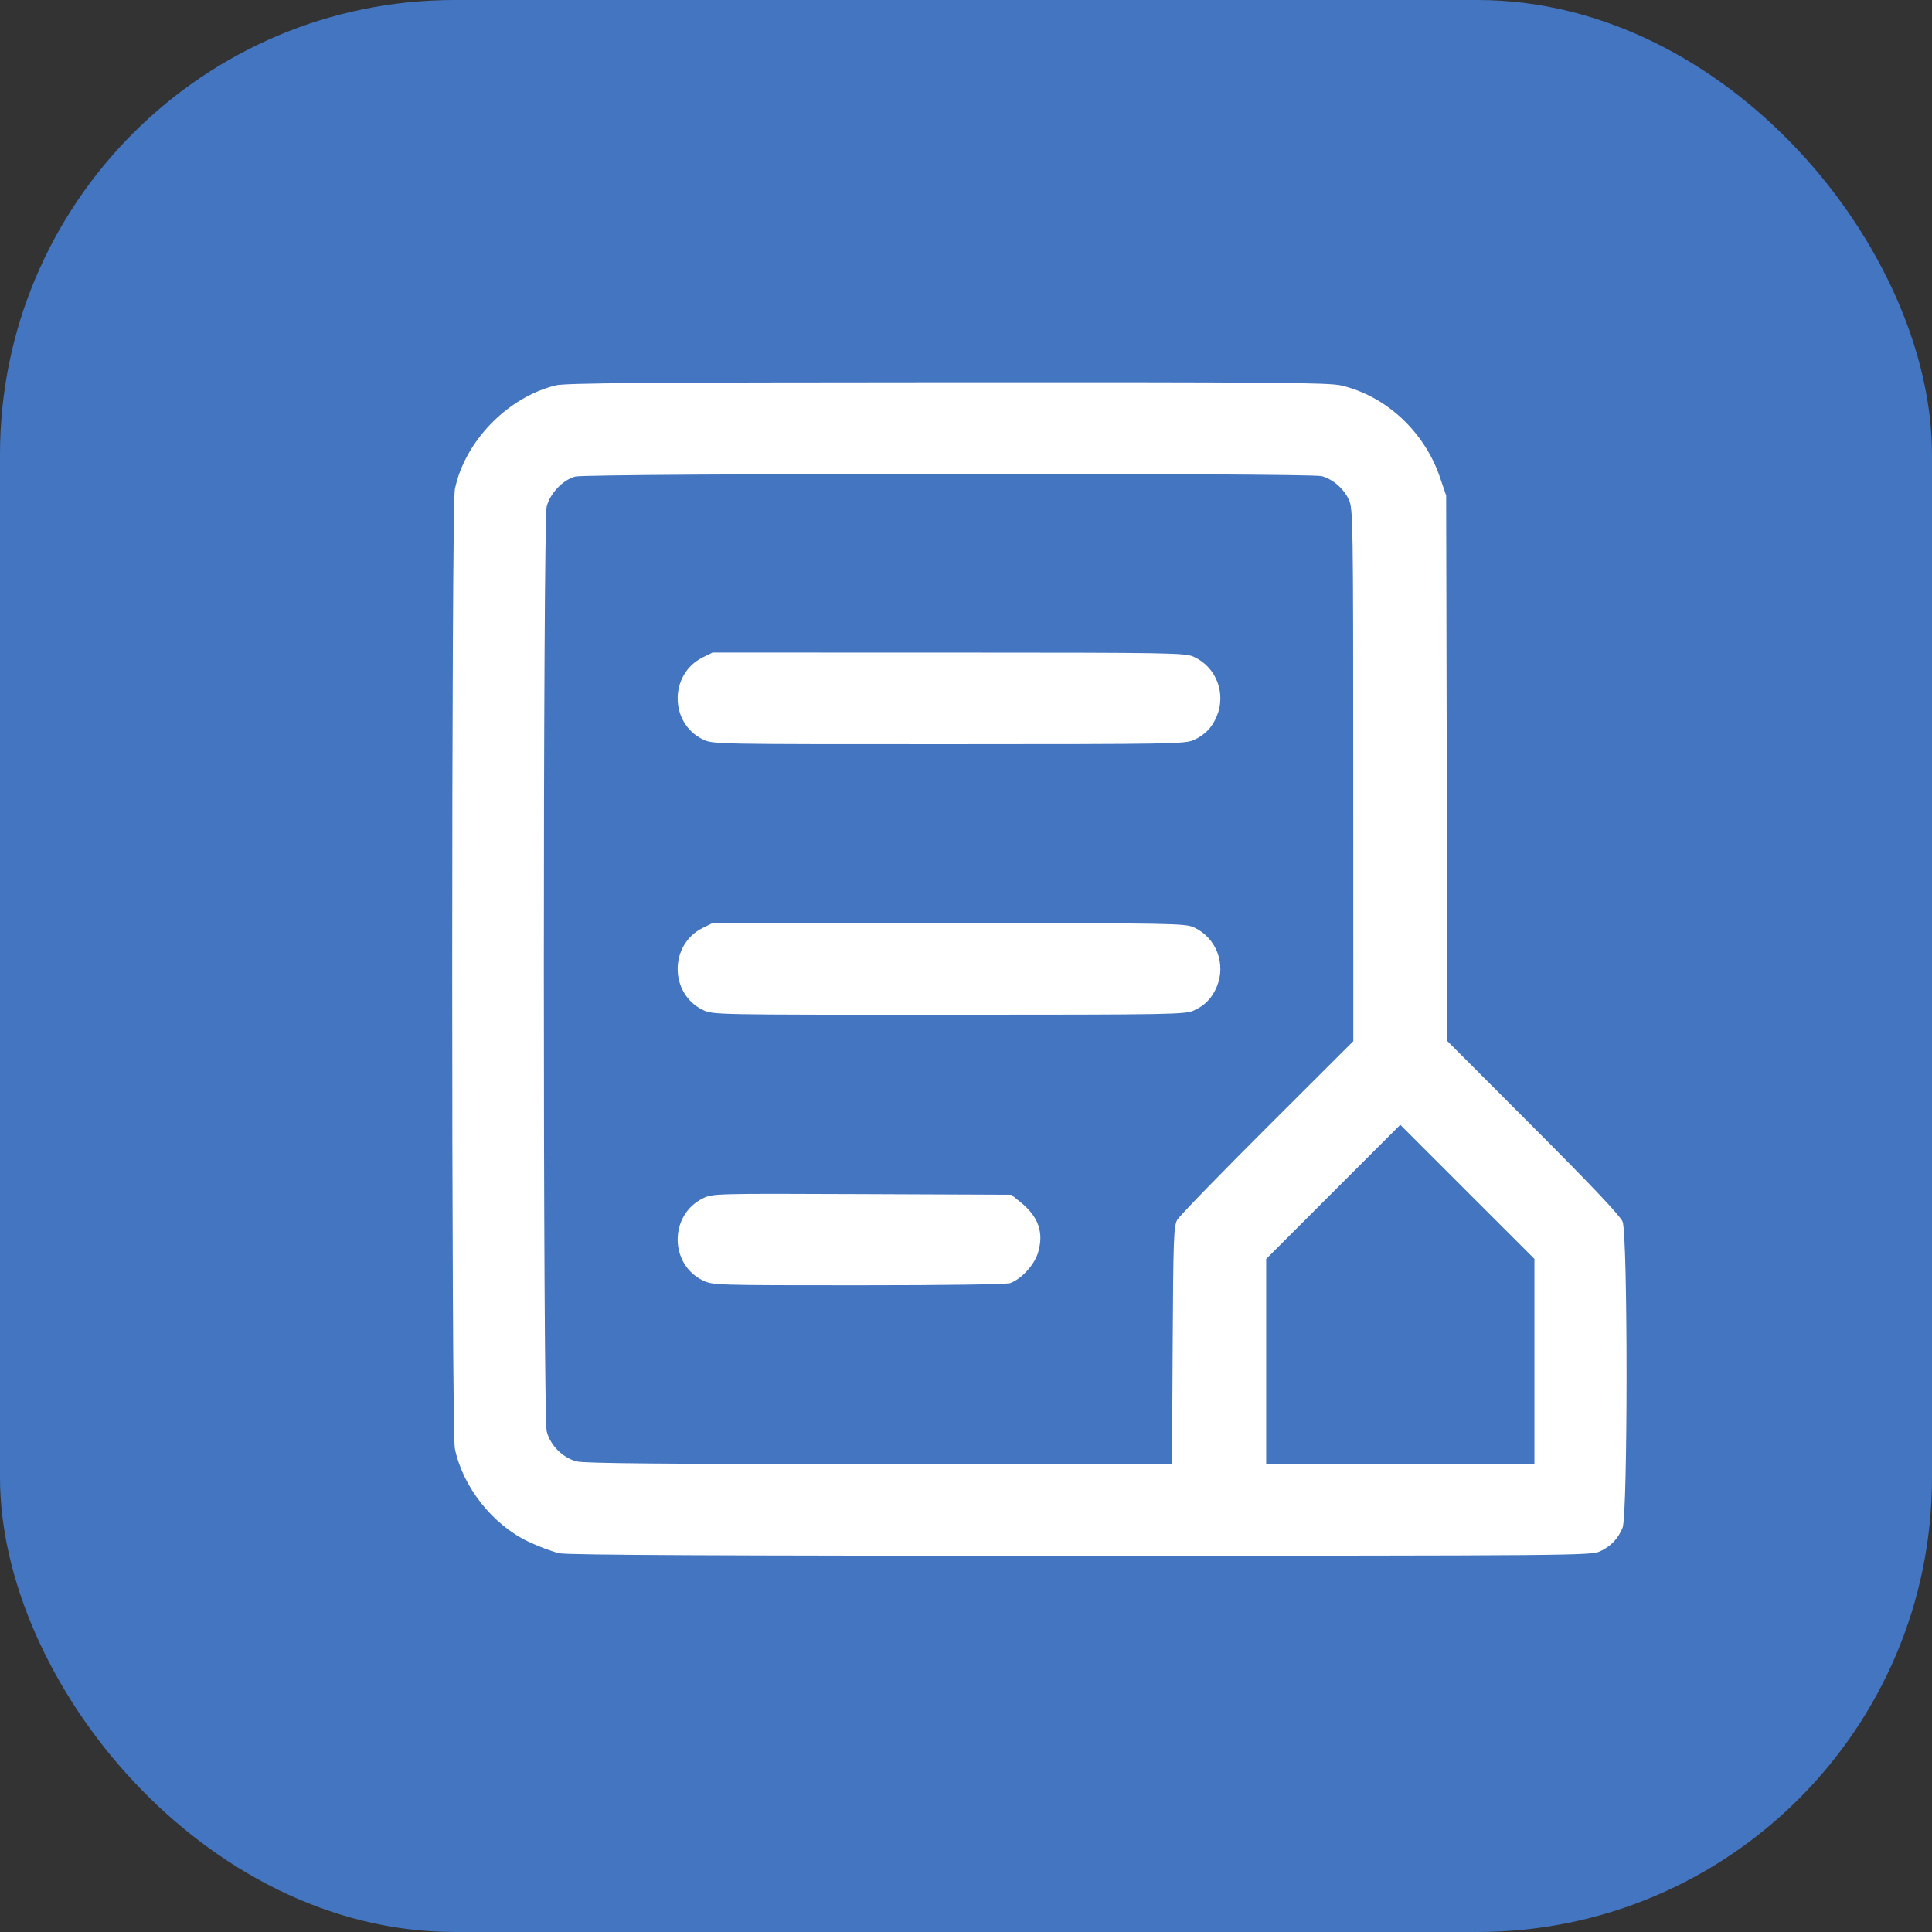 <?xml version="1.0" encoding="UTF-8"?>
<svg xmlns="http://www.w3.org/2000/svg" width="51" height="51" viewBox="0 0 51 51" fill="none">
  <rect x="0" y="0" width="51" height="51" fill="#333333" stroke="none"/>
  <rect width="51" height="51" rx="12" fill="#4375c0"></rect>
  <path fill-rule="evenodd" clip-rule="evenodd" d="M14.677 10.172C13.403 10.481 12.268 11.648 12.007 12.917C11.914 13.369 11.914 37.785 12.007 38.237C12.215 39.248 12.999 40.243 13.944 40.694C14.224 40.828 14.597 40.967 14.773 41.003C14.999 41.05 19.067 41.069 28.541 41.068C41.484 41.066 41.996 41.062 42.229 40.955C42.522 40.819 42.707 40.628 42.832 40.329C42.972 39.993 42.973 32.587 42.832 32.247C42.769 32.094 42.011 31.292 40.474 29.753L38.208 27.483L38.191 20.282L38.175 13.08L38.01 12.596C37.599 11.393 36.59 10.455 35.406 10.176C35.081 10.099 33.637 10.087 25.012 10.091C17.097 10.094 14.93 10.111 14.677 10.172ZM34.89 12.569C35.191 12.652 35.474 12.9 35.61 13.199C35.716 13.431 35.721 13.784 35.722 20.463L35.724 27.484L33.451 29.753C32.2 31.001 31.131 32.103 31.075 32.203C30.984 32.366 30.971 32.713 30.956 35.517L30.938 38.648H23.221C17.573 38.648 15.43 38.63 15.226 38.578C14.856 38.485 14.525 38.154 14.432 37.784C14.331 37.384 14.331 13.769 14.432 13.37C14.519 13.023 14.86 12.666 15.186 12.58C15.513 12.493 34.579 12.482 34.89 12.569ZM18.55 17.354C17.666 17.792 17.669 19.09 18.555 19.519C18.817 19.646 18.839 19.646 25.047 19.645C30.974 19.644 31.288 19.638 31.518 19.532C31.811 19.397 31.995 19.205 32.12 18.906C32.372 18.304 32.106 17.611 31.518 17.34C31.288 17.234 30.974 17.228 25.043 17.227L18.81 17.226L18.55 17.354ZM18.55 24.495C17.666 24.933 17.669 26.231 18.555 26.66C18.817 26.787 18.839 26.787 25.047 26.786C30.974 26.785 31.288 26.779 31.518 26.673C31.811 26.538 31.995 26.346 32.12 26.047C32.372 25.445 32.106 24.752 31.518 24.481C31.288 24.375 30.974 24.369 25.043 24.368L18.81 24.367L18.55 24.495ZM40.505 35.94V38.648H36.964H33.424V35.941V33.233L35.194 31.462L36.964 29.692L38.734 31.462L40.505 33.231V35.94ZM18.55 31.636C17.666 32.075 17.669 33.372 18.555 33.801C18.813 33.926 18.879 33.928 22.668 33.928C24.968 33.928 26.579 33.905 26.67 33.87C26.97 33.756 27.307 33.386 27.402 33.065C27.561 32.531 27.414 32.115 26.928 31.725L26.696 31.538L22.753 31.522C18.83 31.506 18.808 31.507 18.55 31.636Z" fill="white"></path>
</svg>
